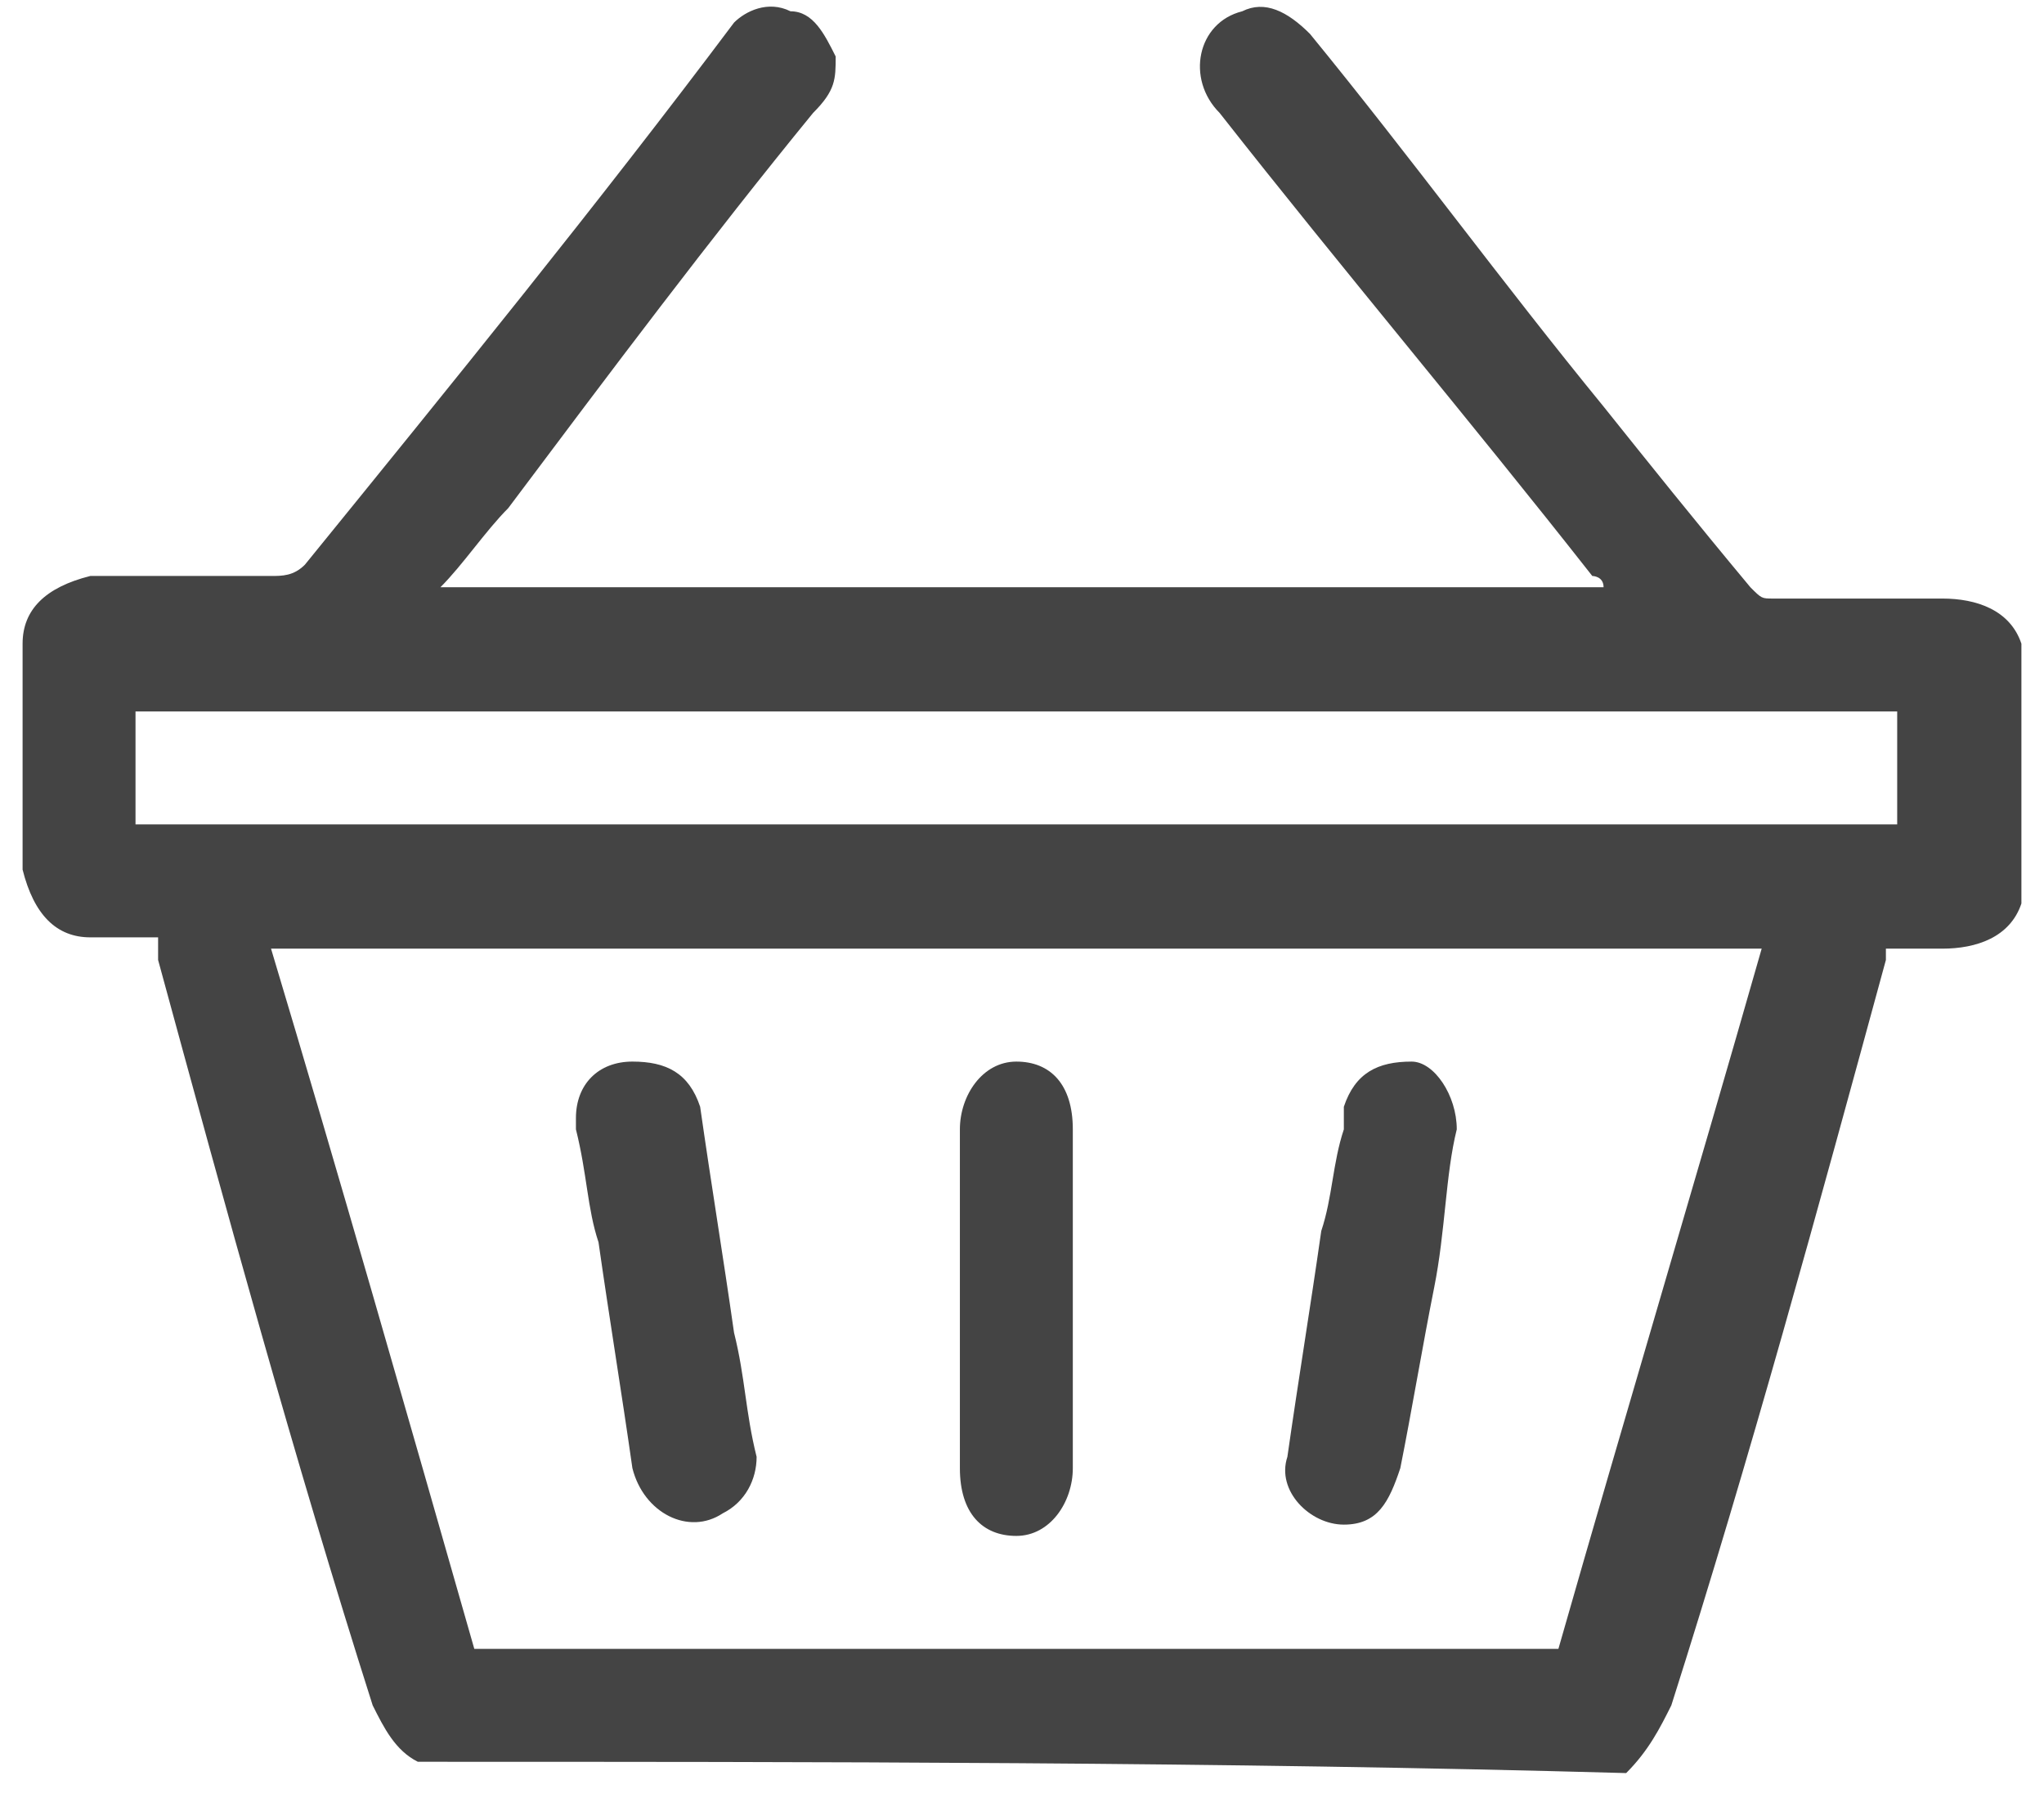 <?xml version="1.0" encoding="utf-8"?>
<!-- Generator: Adobe Illustrator 24.0.3, SVG Export Plug-In . SVG Version: 6.00 Build 0)  -->
<svg version="1.1" id="Layer_1" xmlns="http://www.w3.org/2000/svg" xmlns:xlink="http://www.w3.org/1999/xlink" x="0px" y="0px"
	 viewBox="0 0 18.1 16" style="enable-background:new 0 0 18.1 16;" xml:space="preserve">
<style type="text/css">
	.st0{fill:none;}
	.st1{fill:#444444;}
</style>
<path class="st0" d="z"/>
<path class="st0" d="z"/>
<g id="_x35_Mjaei.tif">
	<g>
		<path class="st1" d="M3.7,15.6c-0.2-0.1-0.3-0.3-0.4-0.5C2.6,12.9,2,10.7,1.4,8.5c0,0,0-0.1,0-0.2c-0.2,0-0.4,0-0.6,0
			c-0.3,0-0.5-0.2-0.6-0.6c0-0.7,0-1.3,0-2c0-0.3,0.2-0.5,0.6-0.6c0.5,0,1.1,0,1.6,0c0.1,0,0.2,0,0.3-0.1c1.3-1.6,2.6-3.2,3.8-4.8
			C6.6,0.1,6.8,0,7,0.1c0.2,0,0.3,0.2,0.4,0.4c0,0.2,0,0.3-0.2,0.5C6.3,2.1,5.4,3.3,4.5,4.5C4.3,4.7,4.1,5,3.9,5.2
			c3.4,0,6.9,0,10.3,0c0-0.1-0.1-0.1-0.1-0.1C13,3.7,11.9,2.4,10.8,1c-0.3-0.3-0.2-0.8,0.2-0.9c0.2-0.1,0.4,0,0.6,0.2
			c0.9,1.1,1.7,2.2,2.6,3.3c0.4,0.5,0.8,1,1.3,1.6c0.1,0.1,0.1,0.1,0.2,0.1c0.5,0,1,0,1.5,0c0.3,0,0.6,0.1,0.7,0.4
			c0,0.8,0,1.6,0,2.3c-0.1,0.3-0.4,0.4-0.7,0.4c-0.2,0-0.3,0-0.5,0c0,0.1,0,0.1,0,0.1c-0.6,2.2-1.2,4.4-1.9,6.6
			c-0.1,0.2-0.2,0.4-0.4,0.6C10.8,15.6,7.2,15.6,3.7,15.6z M4.2,14.6c3.2,0,6.4,0,9.6,0c0.6-2.1,1.2-4.1,1.8-6.2
			c-4.4,0-8.8,0-13.2,0C3,10.4,3.6,12.5,4.2,14.6z M16.8,6.3c-5.2,0-10.4,0-15.6,0c0,0.3,0,0.7,0,1c5.2,0,10.4,0,15.6,0
			C16.8,7,16.8,6.7,16.8,6.3z"/>
		<path class="st1" d="M5.1,9.9c0-0.3,0.2-0.5,0.5-0.5c0.3,0,0.5,0.1,0.6,0.4c0.1,0.7,0.2,1.3,0.3,2c0.1,0.4,0.1,0.7,0.2,1.1
			c0,0.2-0.1,0.4-0.3,0.5c-0.3,0.2-0.7,0-0.8-0.4c-0.1-0.7-0.2-1.3-0.3-2c-0.1-0.3-0.1-0.6-0.2-1C5.1,10.1,5.1,10,5.1,9.9z"/>
		<path class="st1" d="M12.9,10c-0.1,0.4-0.1,0.9-0.2,1.4c-0.1,0.5-0.2,1.1-0.3,1.6c-0.1,0.3-0.2,0.5-0.5,0.5
			c-0.3,0-0.6-0.3-0.5-0.6c0.1-0.7,0.2-1.3,0.3-2c0.1-0.3,0.1-0.6,0.2-0.9c0-0.1,0-0.1,0-0.2c0.1-0.3,0.3-0.4,0.6-0.4
			C12.7,9.4,12.9,9.7,12.9,10z"/>
		<path class="st1" d="M9.5,11.5c0,0.5,0,1,0,1.5c0,0.3-0.2,0.6-0.5,0.6c-0.3,0-0.5-0.2-0.5-0.6c0-1,0-2,0-3c0-0.3,0.2-0.6,0.5-0.6
			c0.3,0,0.5,0.2,0.5,0.6C9.5,10.5,9.5,11,9.5,11.5z"/>
	</g>
</g>
</svg>
